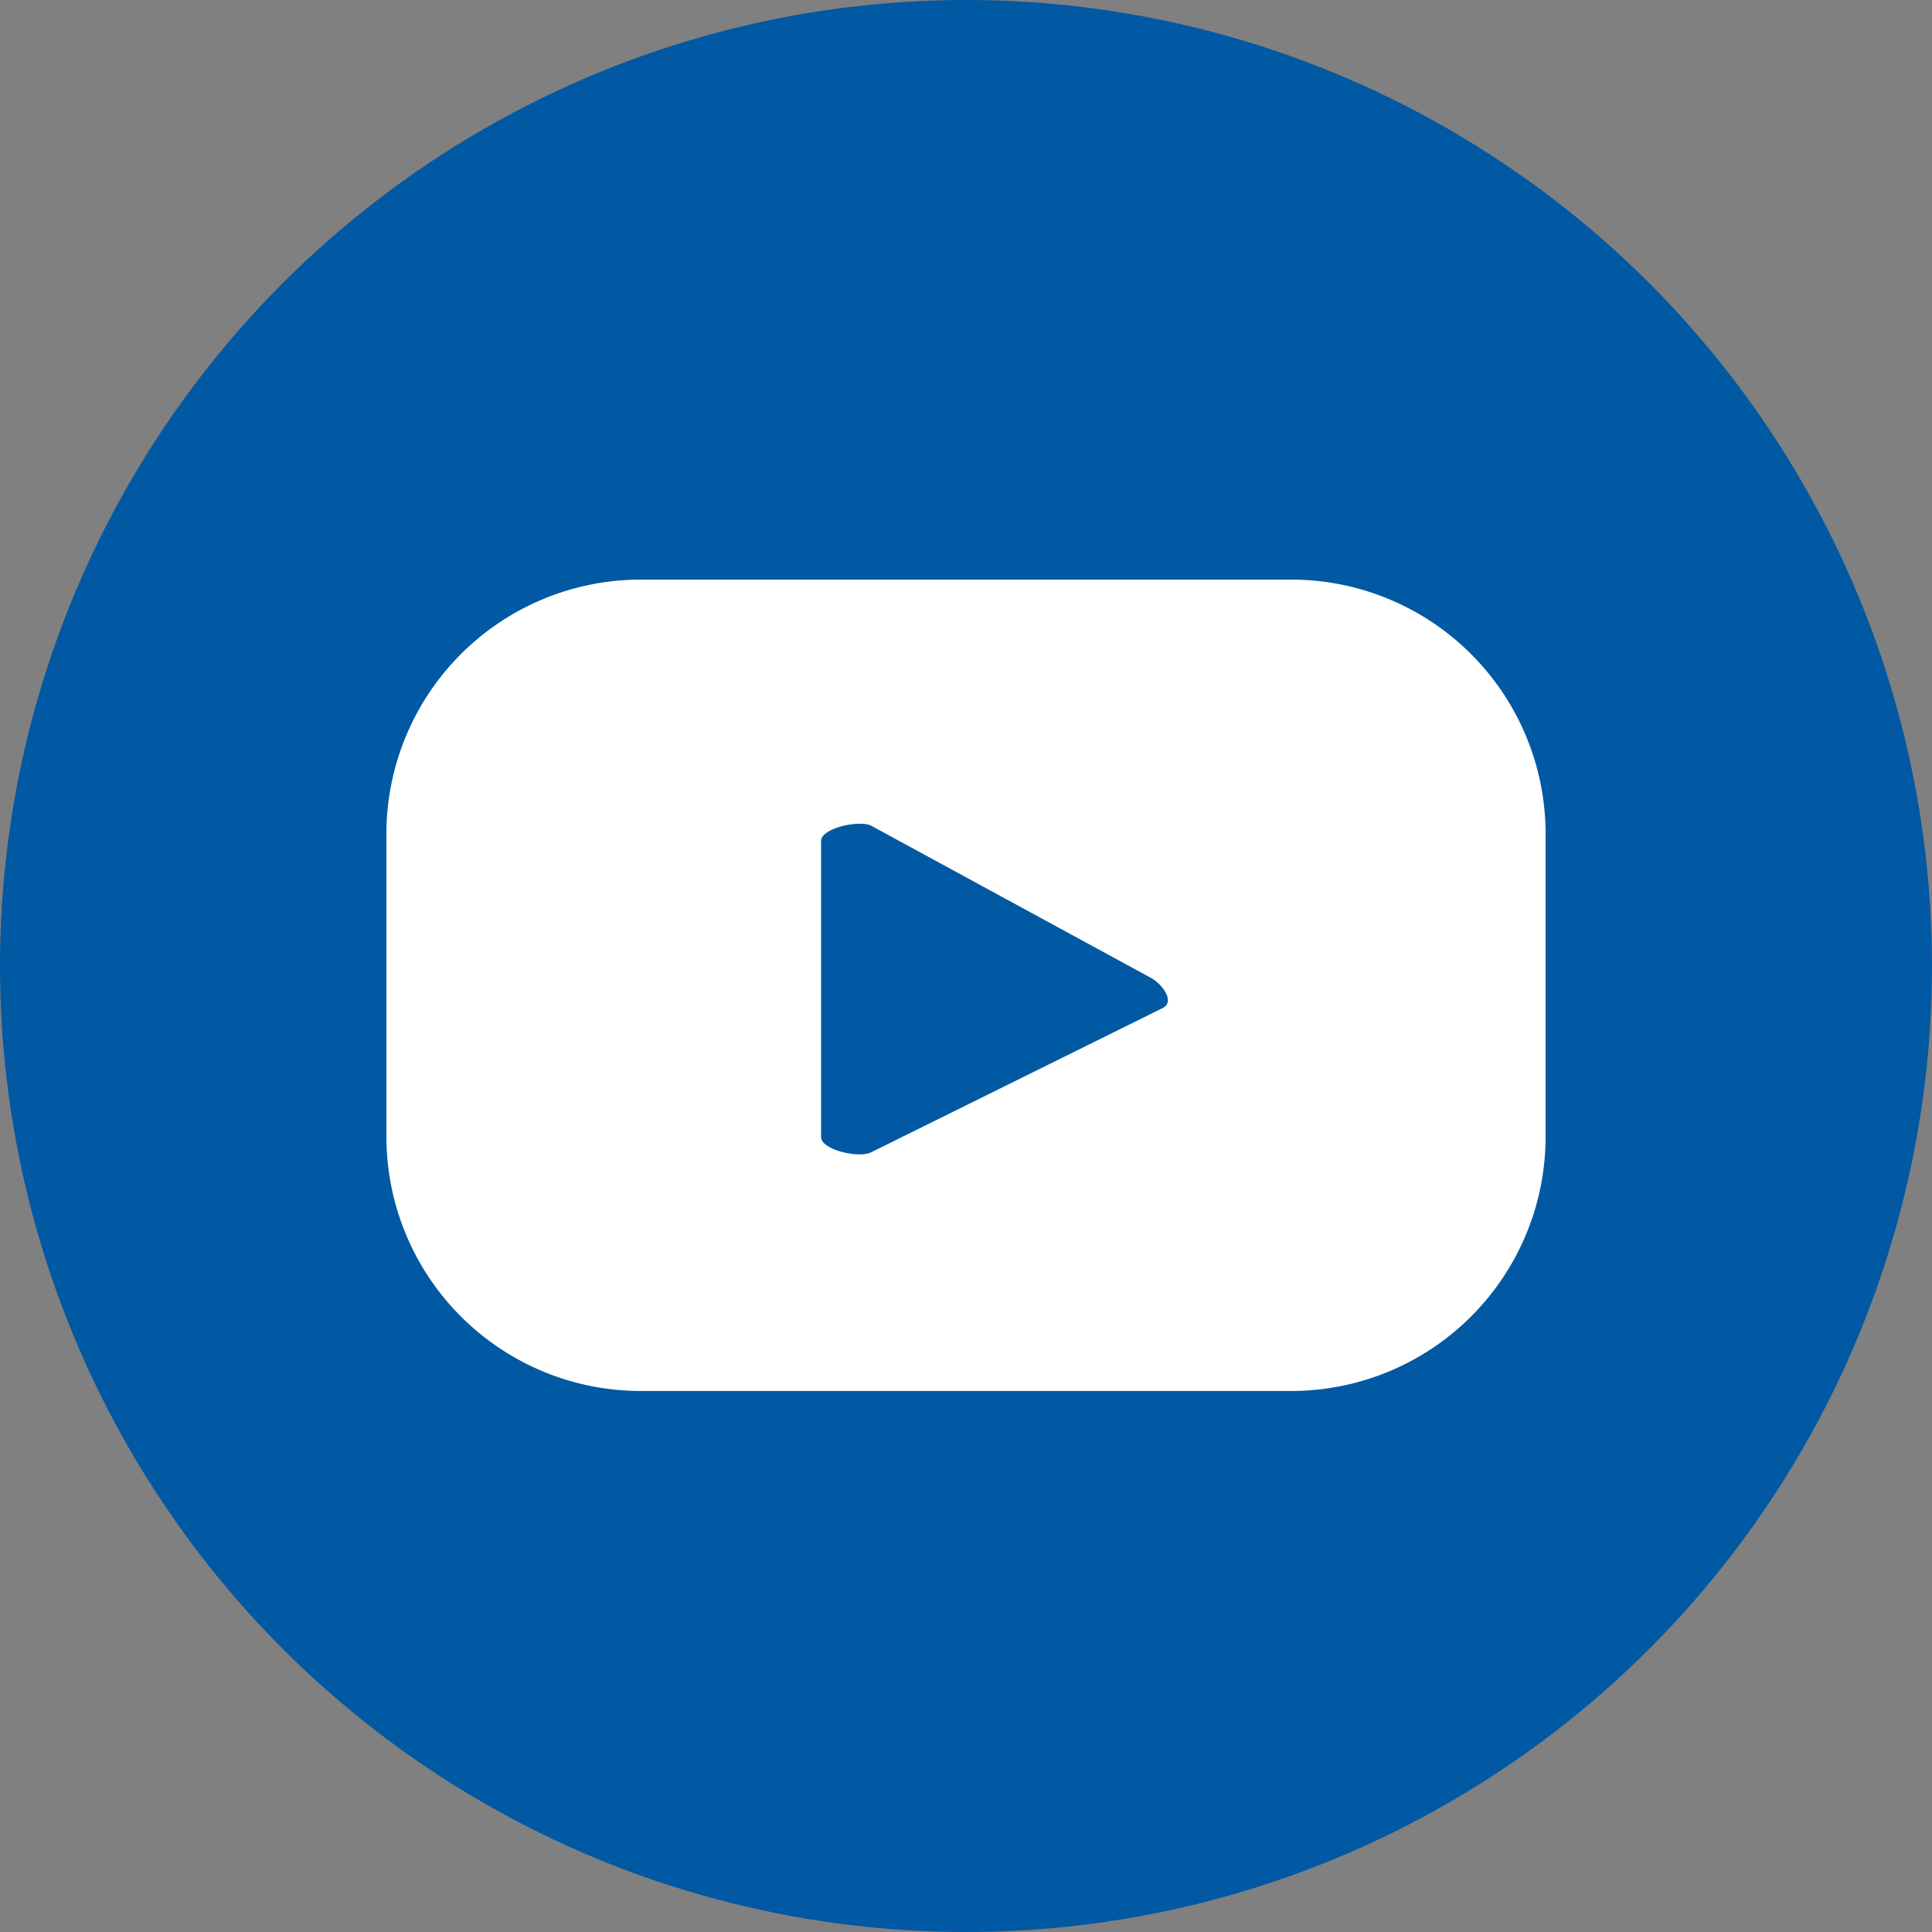 <svg xmlns="http://www.w3.org/2000/svg" width="30" height="30" viewBox="0 0 30 30">
    <rect x="0" y="0" width="30" height="30" fill="#808080" stroke="none"/>
    <g data-name="Grupo 6468" transform="translate(-319 -3227)">
        <circle data-name="Elipse 4" cx="15" cy="15" r="15" transform="translate(319 3227)" style="fill:#0059a2"/>
        <g data-name="Grupo 6">
            <path data-name="Trazado 1" d="M304.788 8.574a3.95 3.95 0 0 0-3.95-3.95h-10.1a3.95 3.95 0 0 0-3.95 3.95v4.7a3.95 3.95 0 0 0 3.95 3.949h10.1a3.95 3.95 0 0 0 3.95-3.949zm-5.94 2.7-4.529 2.241c-.178.1-.781-.033-.781-.234v-4.6c0-.2.609-.333.786-.231l4.335 2.358c.182.1.373.367.189.466" transform="translate(38.212 3231.376)" style="fill:#fff"/>
            <path data-name="Rectángulo 8" transform="translate(324 3232)" style="fill:none" d="M0 0h20v20H0z"/>
        </g>
    </g>
</svg>
